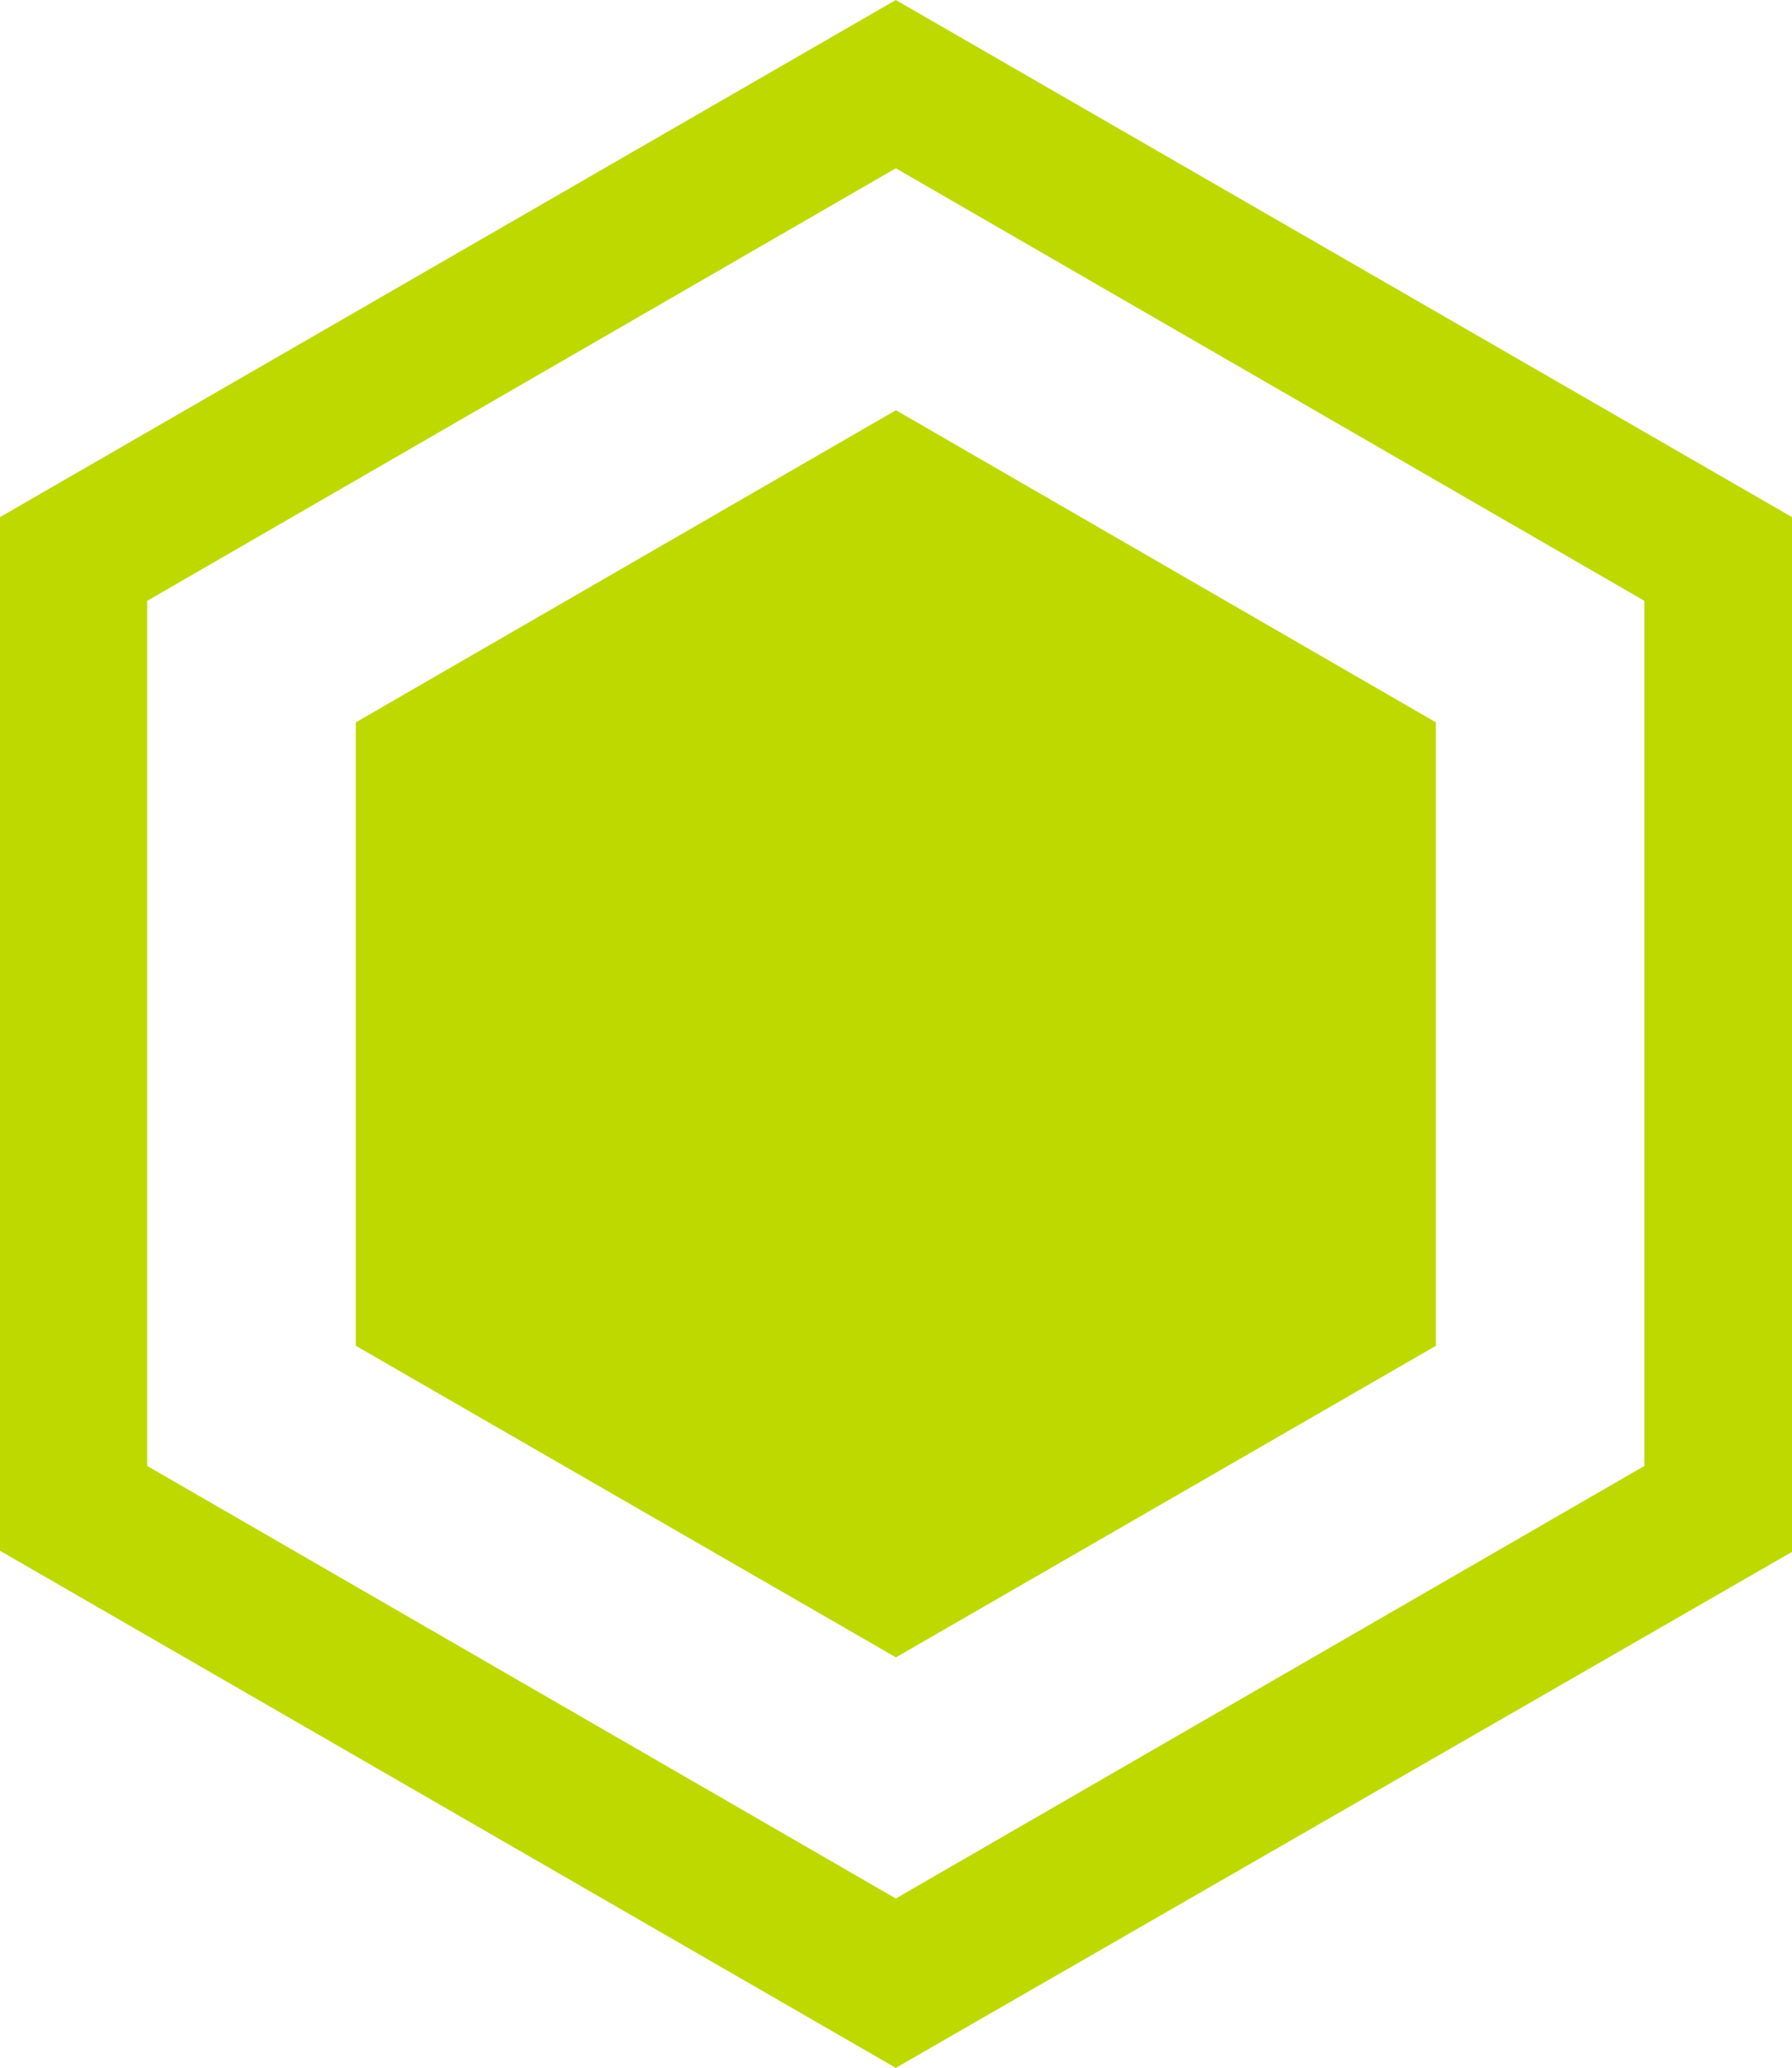 <svg version="1.1" id="polygoneFilledSecondary" xmlns="http://www.w3.org/2000/svg" x="0" y="0" viewBox="0 0 12.843 14.82" xml:space="preserve"><style>.st0{fill:#bed900}</style><path id="polygoneFilledSecondary_Tracé_468" class="st0" d="M10.291 9.645l-3.87 2.233L2.55 9.645V5.177L6.421 2.94l3.87 2.237v4.468z"/><path id="polygoneFilledSecondary_Tracé_469" class="st0" d="M1.055 10.506l5.365 3.1 5.365-3.1v-6.2l-5.365-3.1-5.365 3.1v6.2zM6.42 14.82L0 11.114V3.706L6.42 0l6.423 3.706v7.416L6.42 14.82z"/></svg>